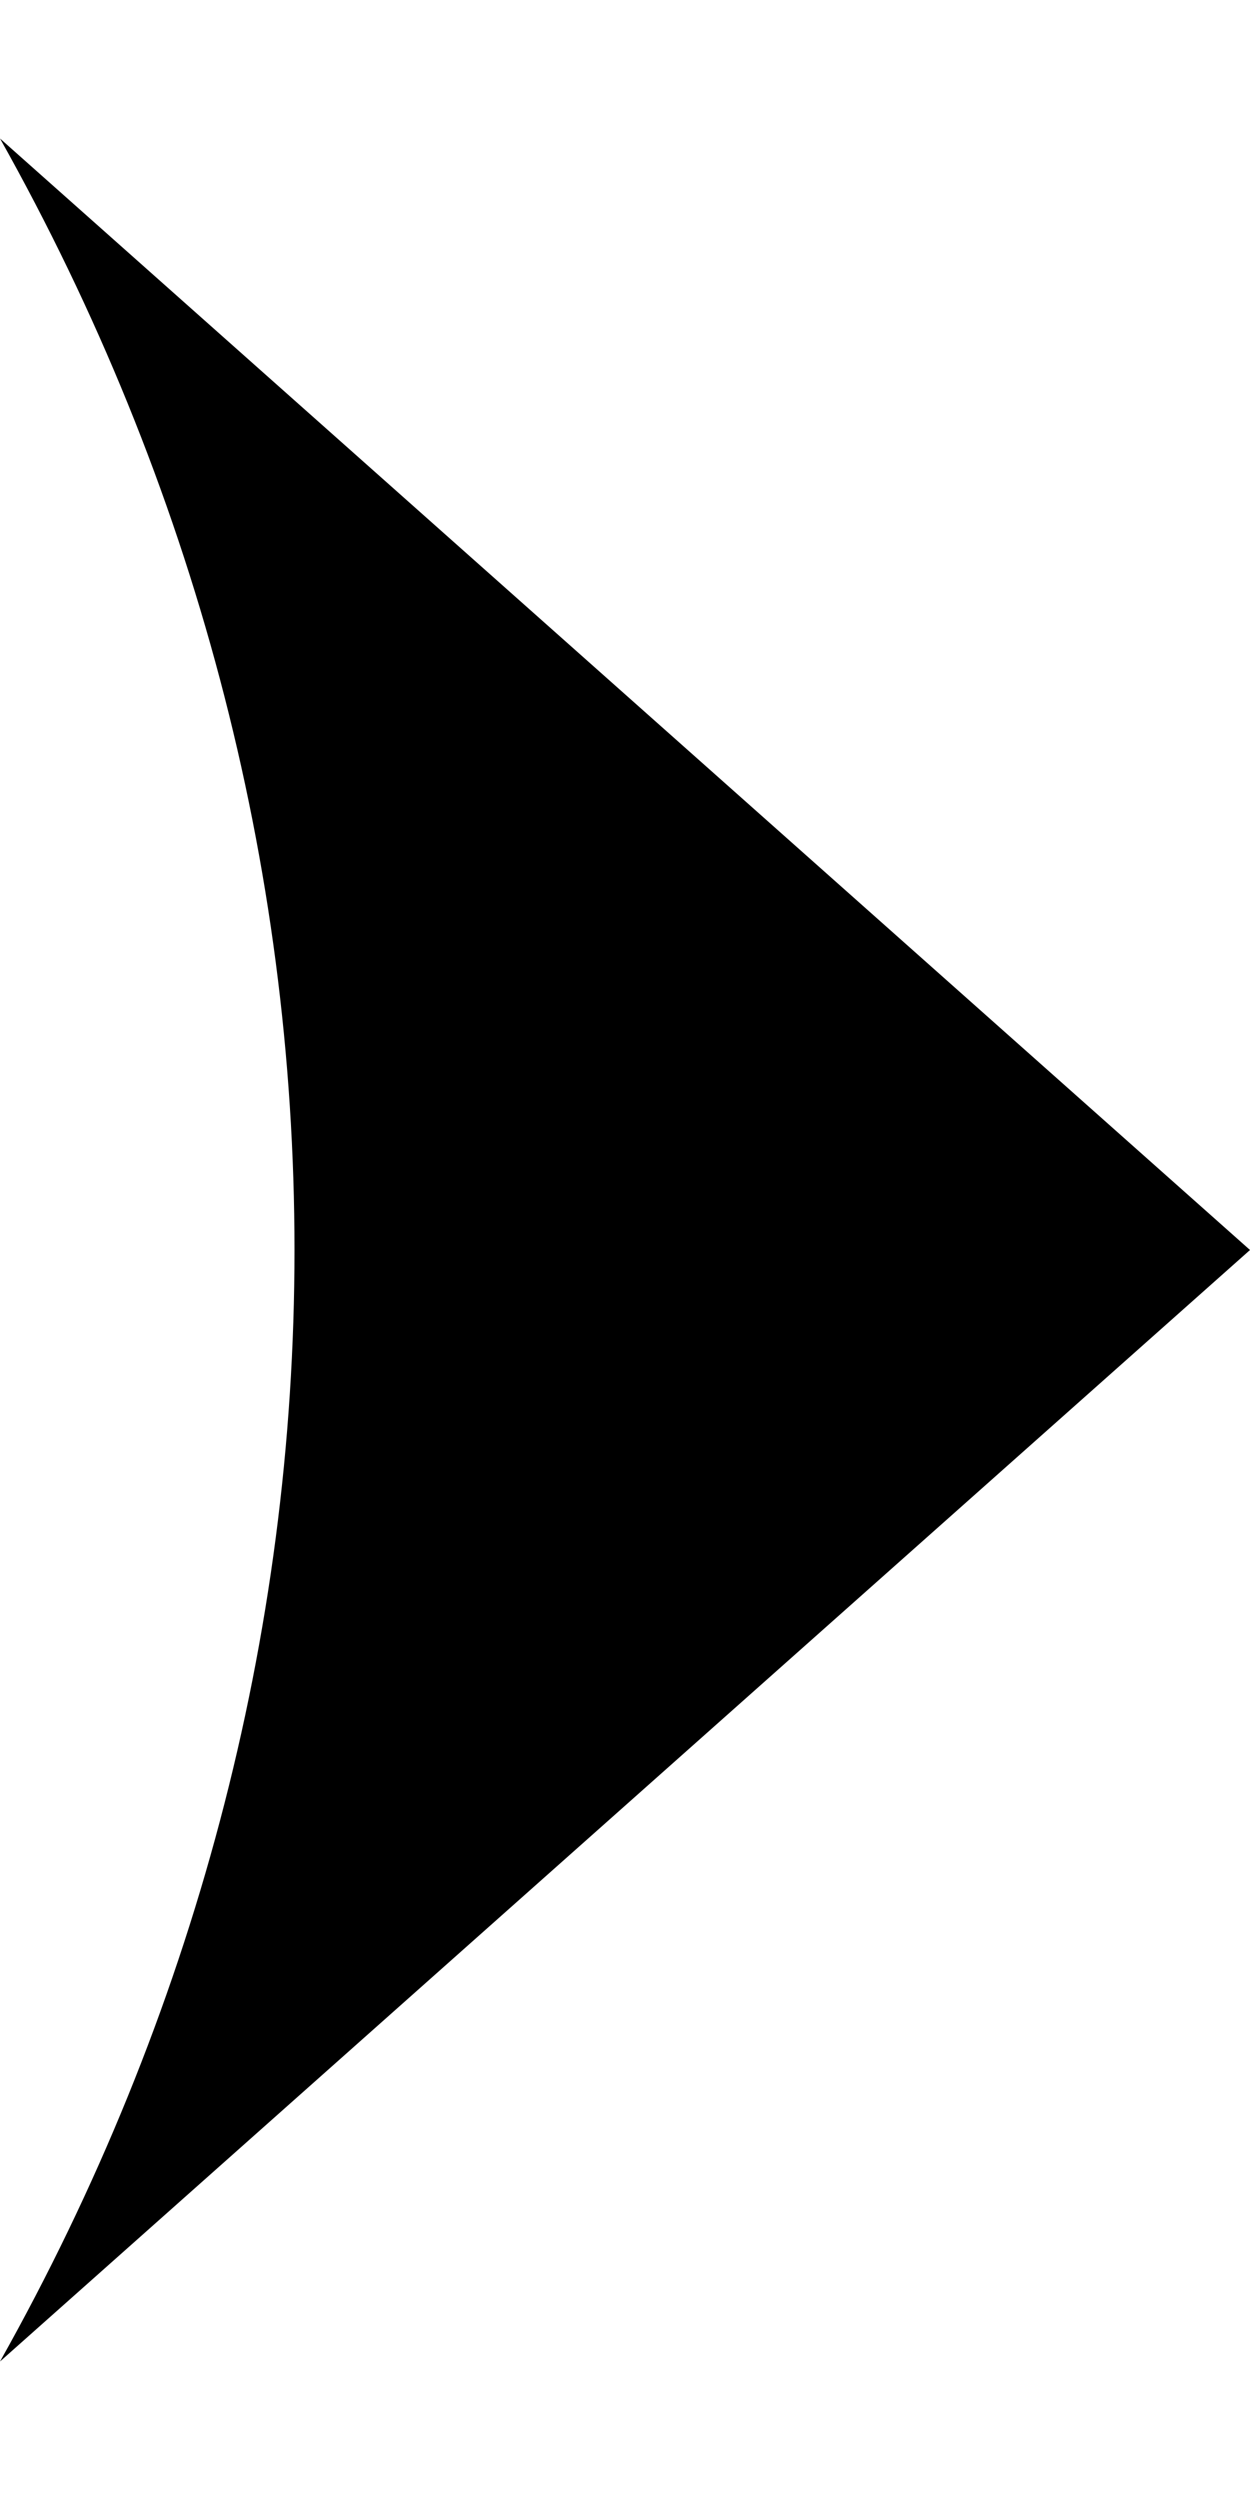 <svg width="5" height="10" viewBox="0 0 5 10" fill="none" xmlns="http://www.w3.org/2000/svg">
<path id="Vector" d="M0 9.446L5 5L0 0.554C0.775 1.935 1.178 3.457 1.178 5C1.178 6.543 0.775 8.066 0 9.446Z" fill="black"/>
</svg>
